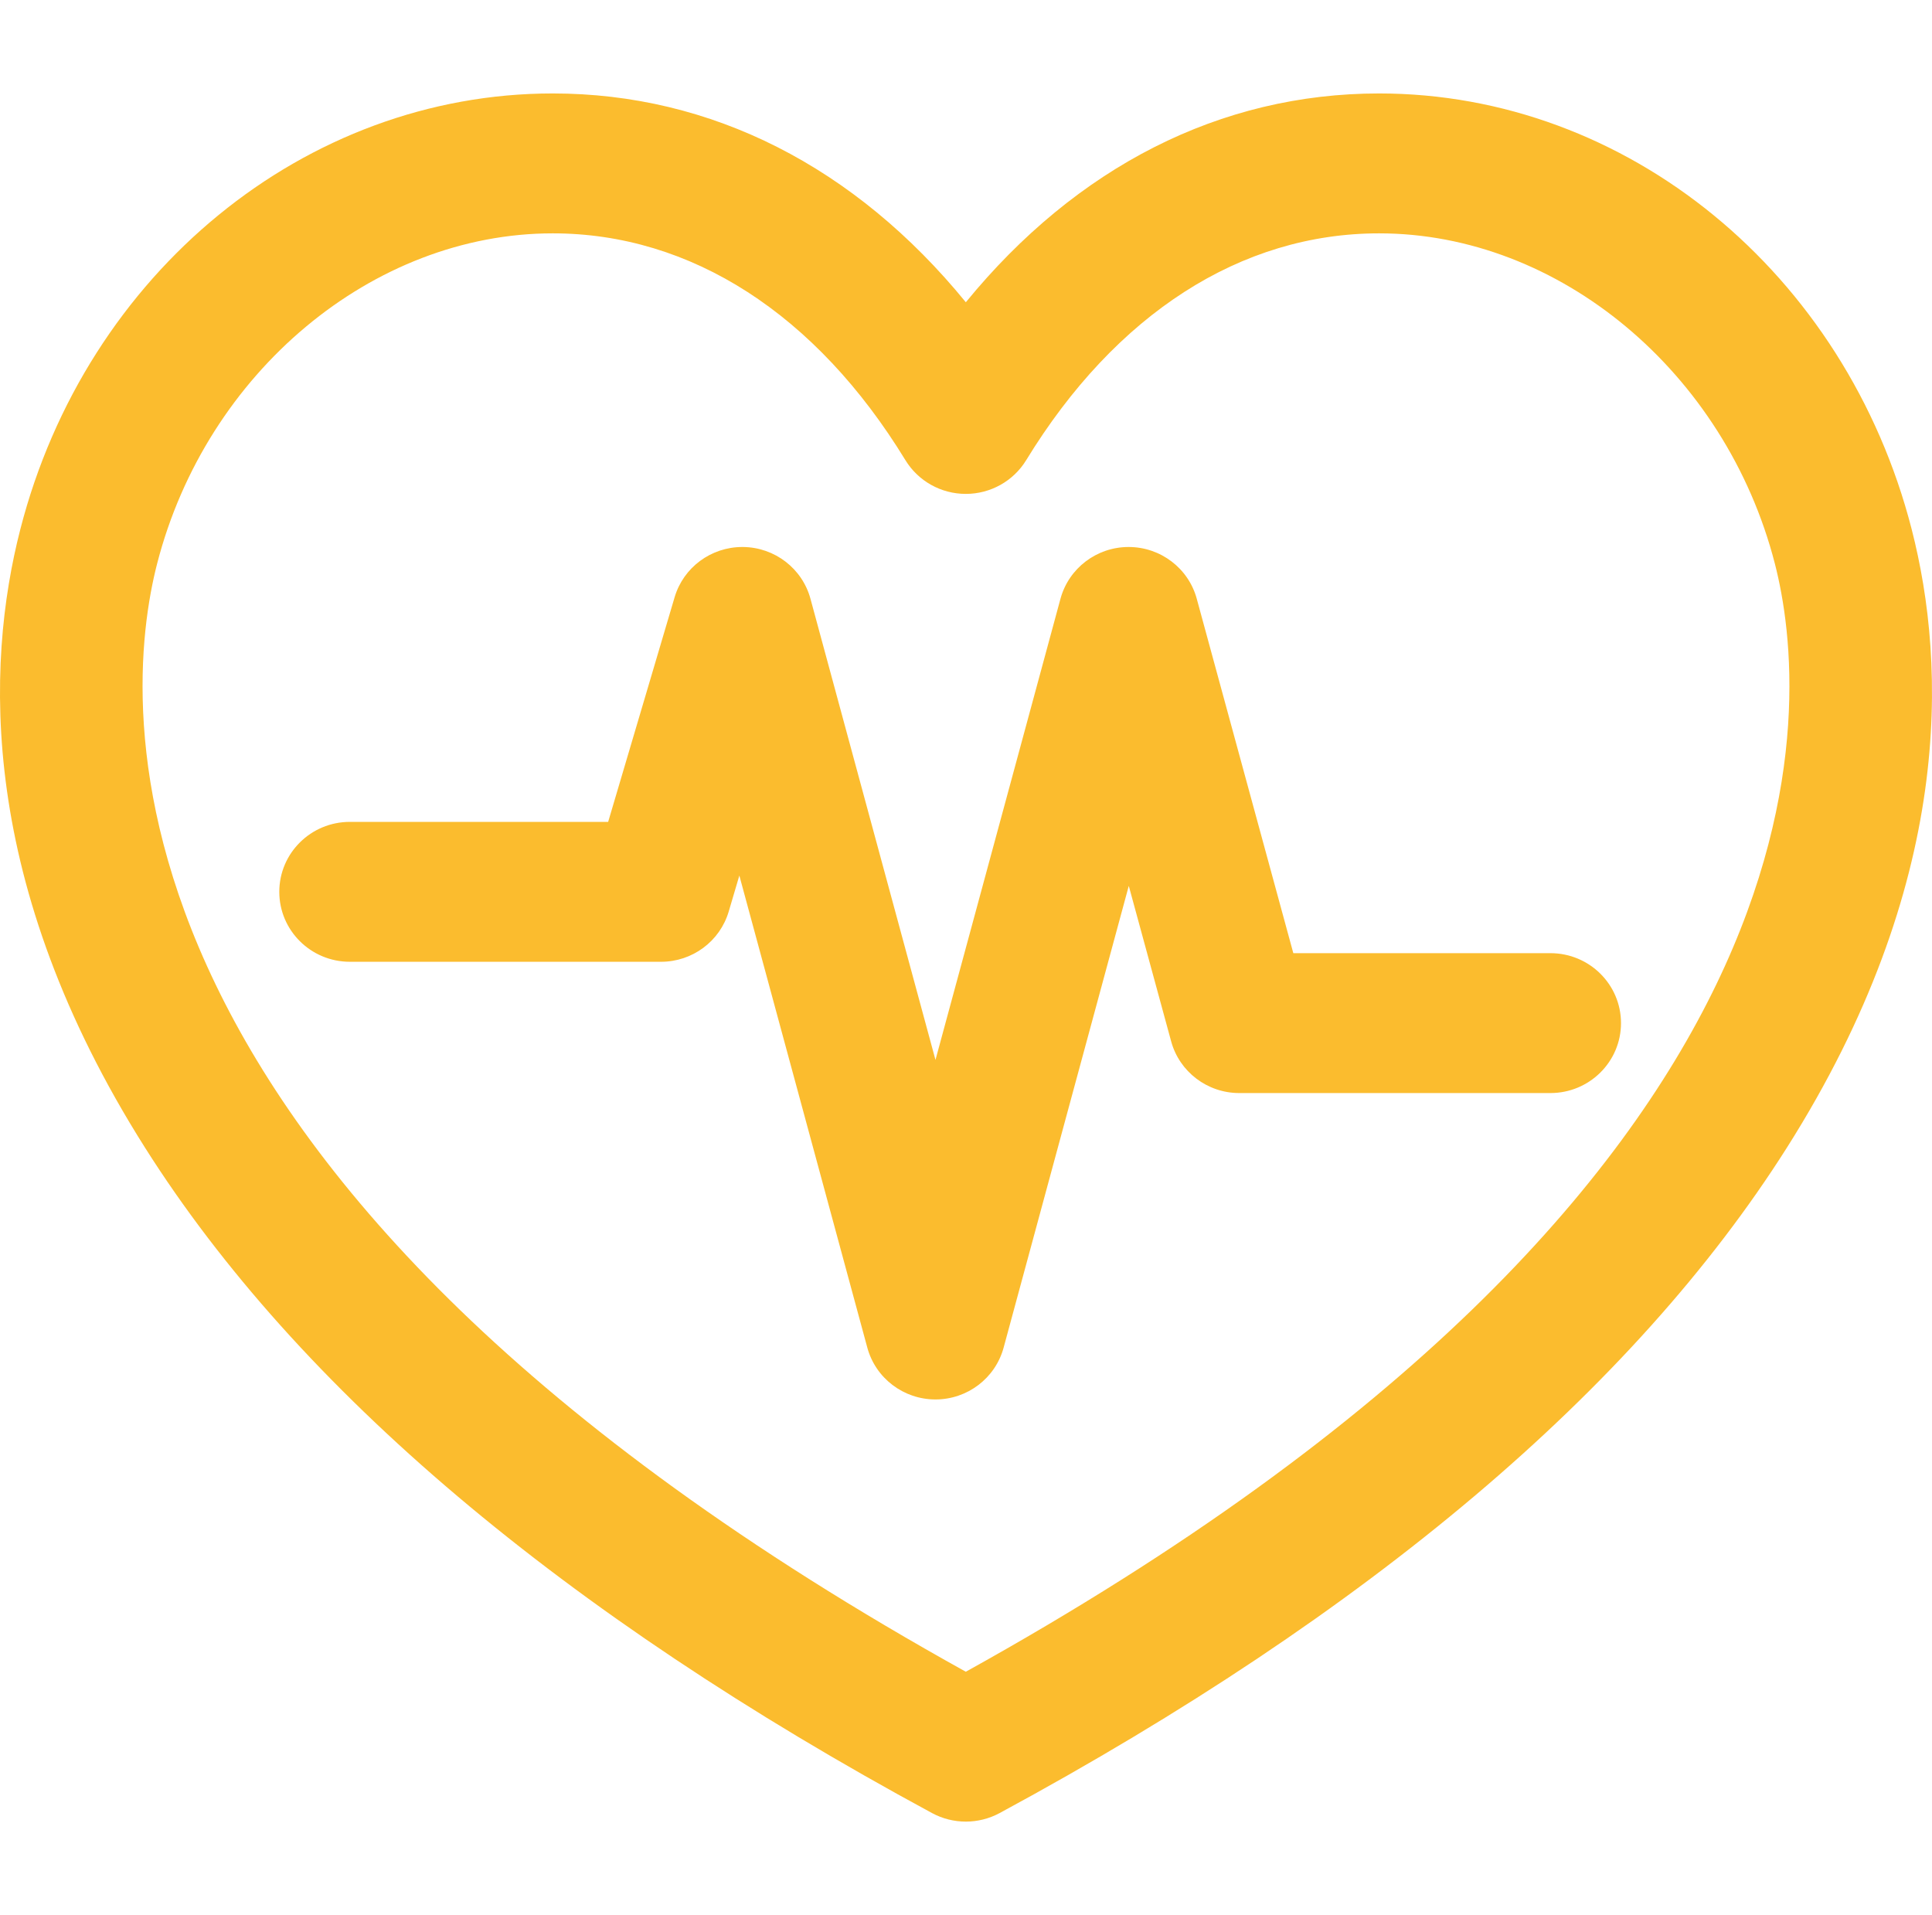 <?xml version="1.0" encoding="UTF-8"?> <svg xmlns="http://www.w3.org/2000/svg" width="114" height="113" viewBox="0 0 114 113" fill="none"> <path d="M112.798 31.219C108.905 16.084 95.984 5.514 81.376 5.514C72.01 5.514 63.523 9.843 56.99 17.835C50.462 9.843 41.979 5.514 32.615 5.514C18.013 5.514 5.096 16.084 1.202 31.219C-0.873 39.285 -1.283 52.164 8.553 67.713C17.585 81.99 33.21 95.202 54.995 106.982C55.616 107.318 56.303 107.486 56.989 107.486C57.675 107.486 58.362 107.318 58.983 106.983C80.774 95.202 96.404 81.99 105.441 67.714C115.281 52.165 114.873 39.286 112.798 31.219ZM56.989 98.643C4.626 69.595 7.2 41.312 9.272 33.258C12.177 21.966 21.995 13.769 32.615 13.769C40.764 13.769 48.154 18.522 53.426 27.154C54.181 28.388 55.531 29.143 56.988 29.143C56.988 29.143 56.988 29.143 56.989 29.143C58.444 29.143 59.795 28.389 60.55 27.155C65.828 18.522 73.224 13.769 81.376 13.769C92.003 13.769 101.823 21.966 104.728 33.259C106.799 41.312 109.369 69.593 56.989 98.643Z" fill="#FBBC2E"></path> <path d="M91.485 56.243H76.314L70.615 35.327C70.124 33.527 68.476 32.276 66.595 32.276C66.595 32.276 66.594 32.276 66.593 32.276C64.71 32.277 63.063 33.53 62.574 35.332L55.199 62.541L47.823 35.332C47.339 33.546 45.715 32.297 43.849 32.276C43.833 32.276 43.817 32.276 43.801 32.276C41.955 32.276 40.326 33.482 39.806 35.242L35.885 48.496H20.644C18.343 48.496 16.48 50.344 16.48 52.623C16.48 54.903 18.343 56.751 20.644 56.751H39.003C40.852 56.751 42.479 55.544 42.999 53.785L43.626 51.664L51.177 79.519C51.666 81.322 53.315 82.576 55.199 82.576C57.082 82.576 58.731 81.322 59.22 79.519L66.605 52.272L69.105 61.446C69.595 63.246 71.244 64.497 73.125 64.497H91.484C93.785 64.497 95.649 62.65 95.649 60.37C95.649 58.091 93.785 56.243 91.485 56.243Z" fill="#FBBC2E"></path> </svg> 